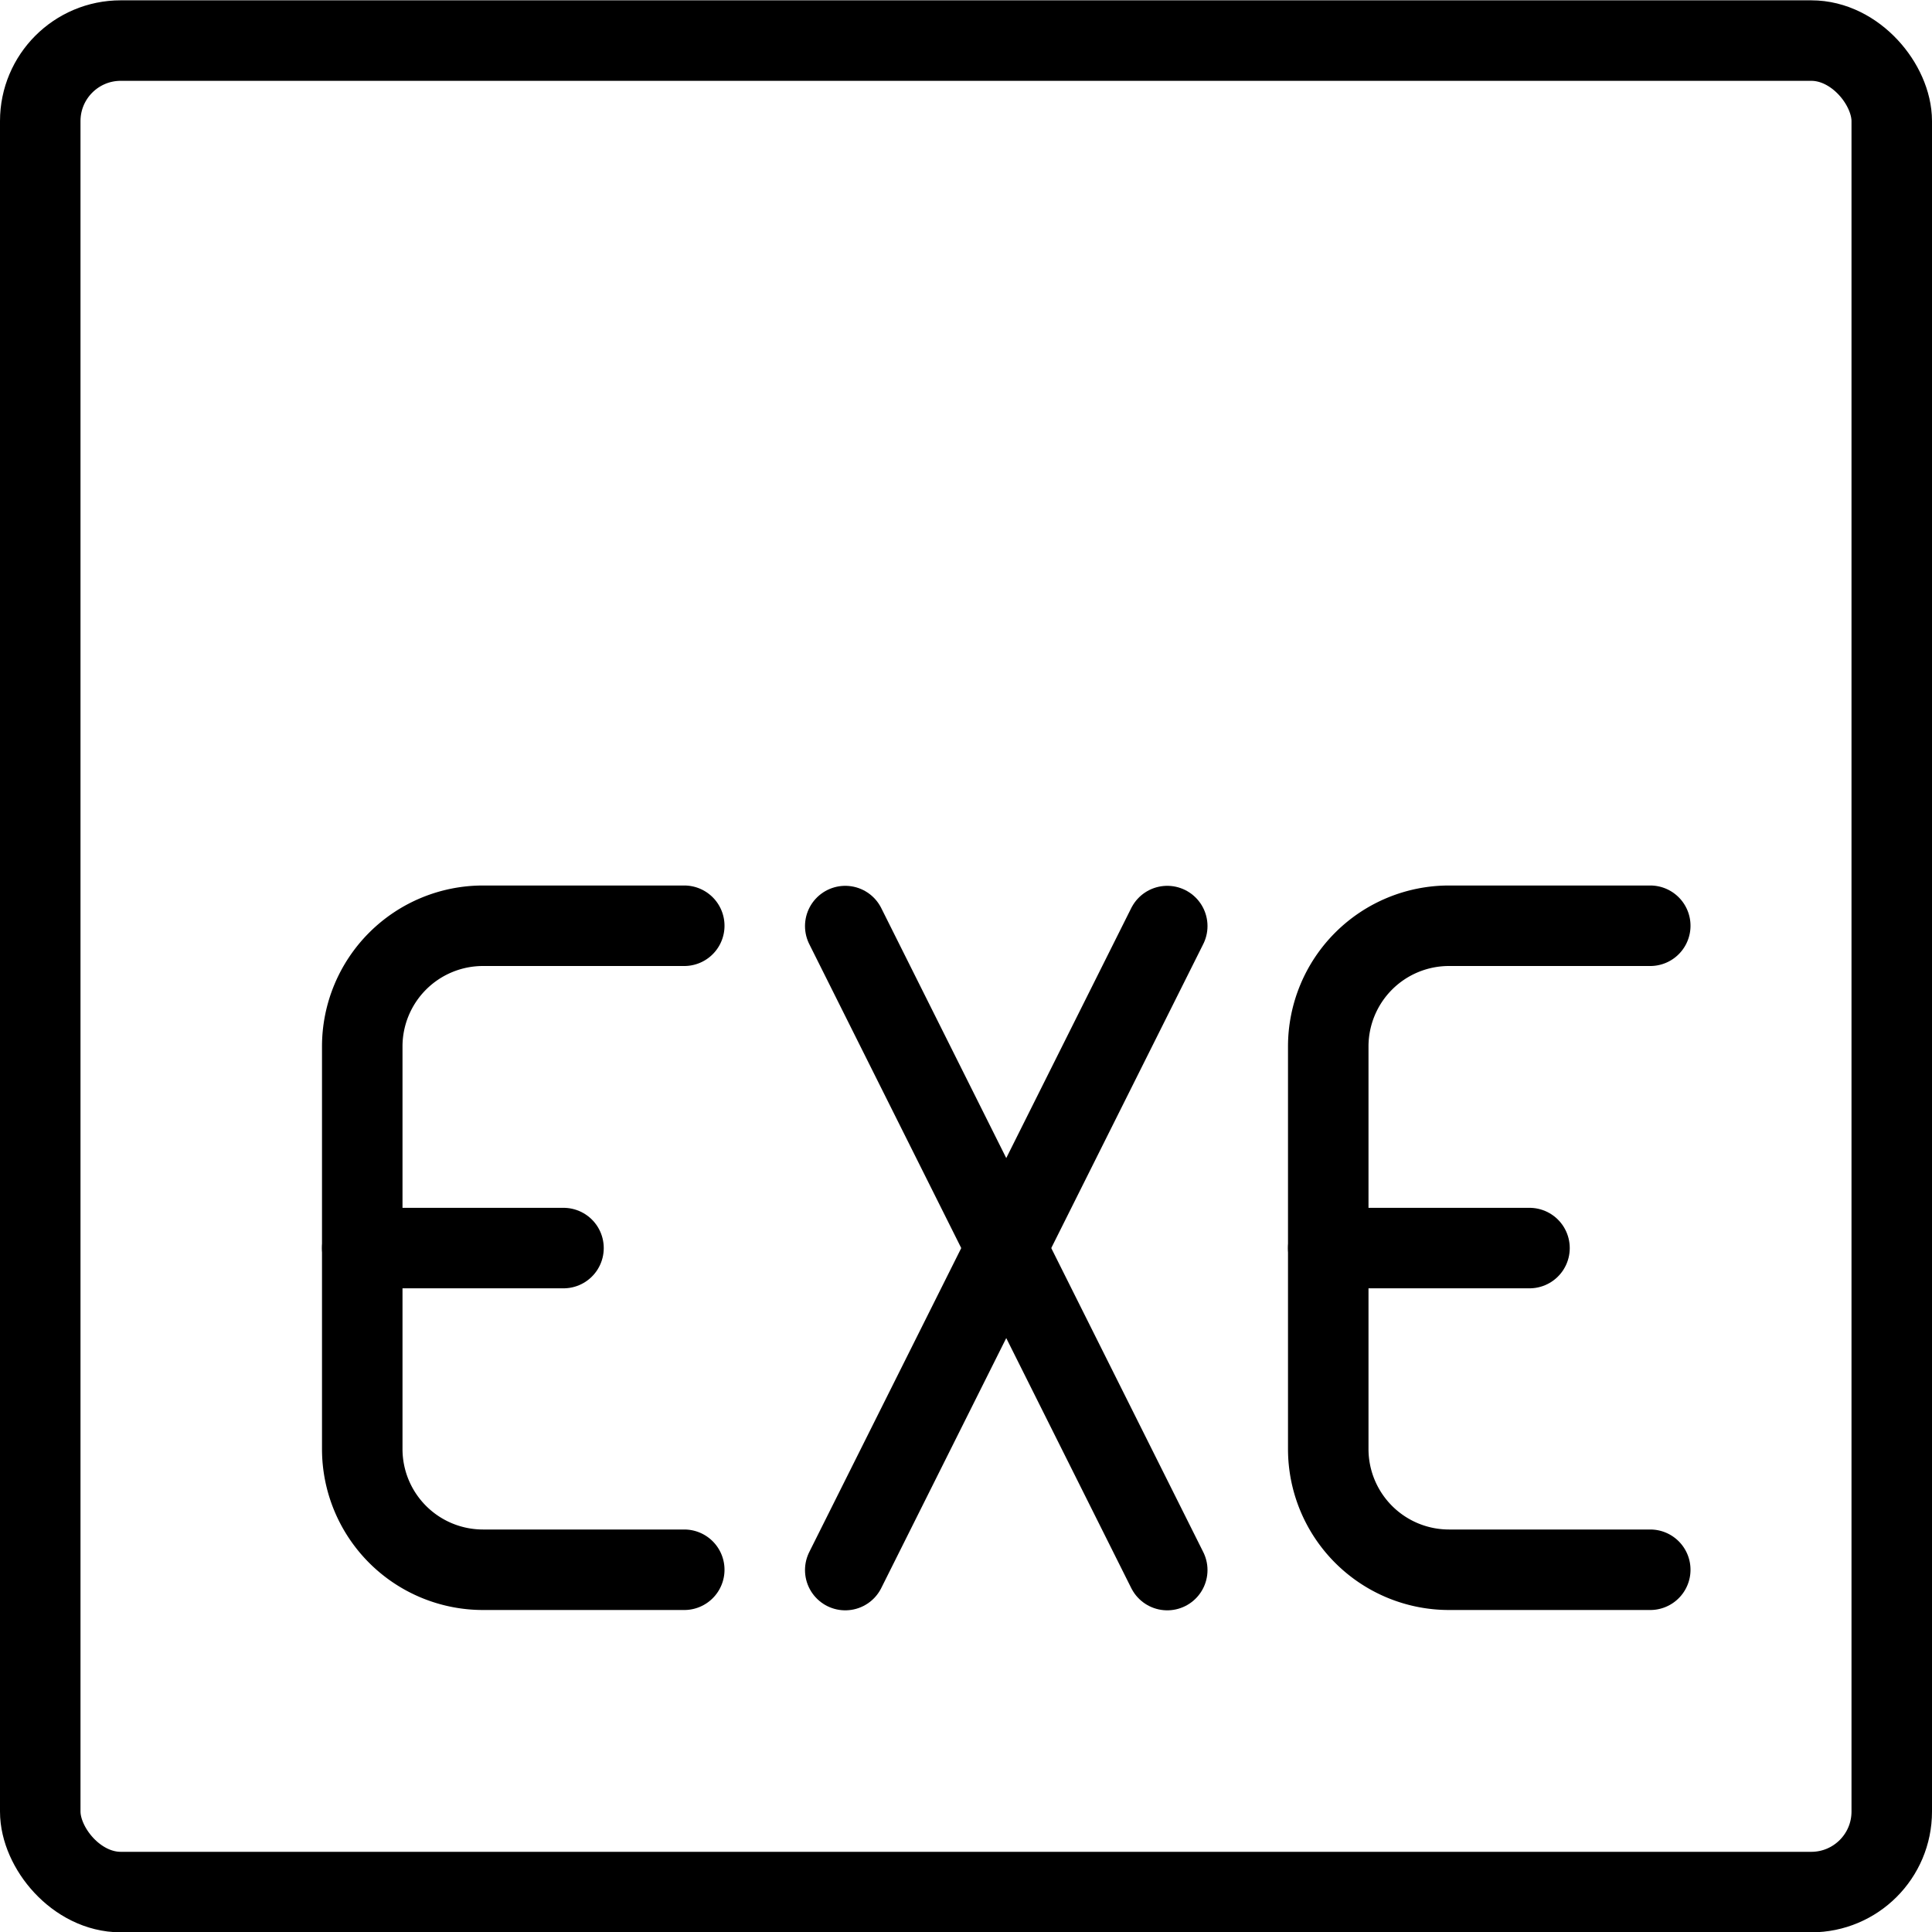 <svg xmlns="http://www.w3.org/2000/svg" viewBox="0 0 24 24"><g transform="matrix(1,0,0,1,0,0)"><defs><style>.a{fill:none;stroke:#000000;stroke-linecap:round;stroke-linejoin:round;}</style></defs><title>exe-1</title><rect class="a" x="0.5" y="0.504" width="23" height="23" rx="1" ry="1"></rect><path class="a" d="M20.5,19.5H18A1.5,1.5,0,0,1,16.5,18V13A1.5,1.5,0,0,1,18,11.5h2.5"></path><line class="a" x1="16.5" y1="15.504" x2="19" y2="15.504"></line><path class="a" d="M8.5,19.5H6A1.5,1.5,0,0,1,4.5,18V13A1.5,1.5,0,0,1,6,11.5H8.5"></path><line class="a" x1="4.5" y1="15.504" x2="7" y2="15.504"></line><line class="a" x1="10.5" y1="19.504" x2="14.5" y2="11.504"></line><line class="a" x1="14.5" y1="19.504" x2="10.5" y2="11.504"></line></g></svg>